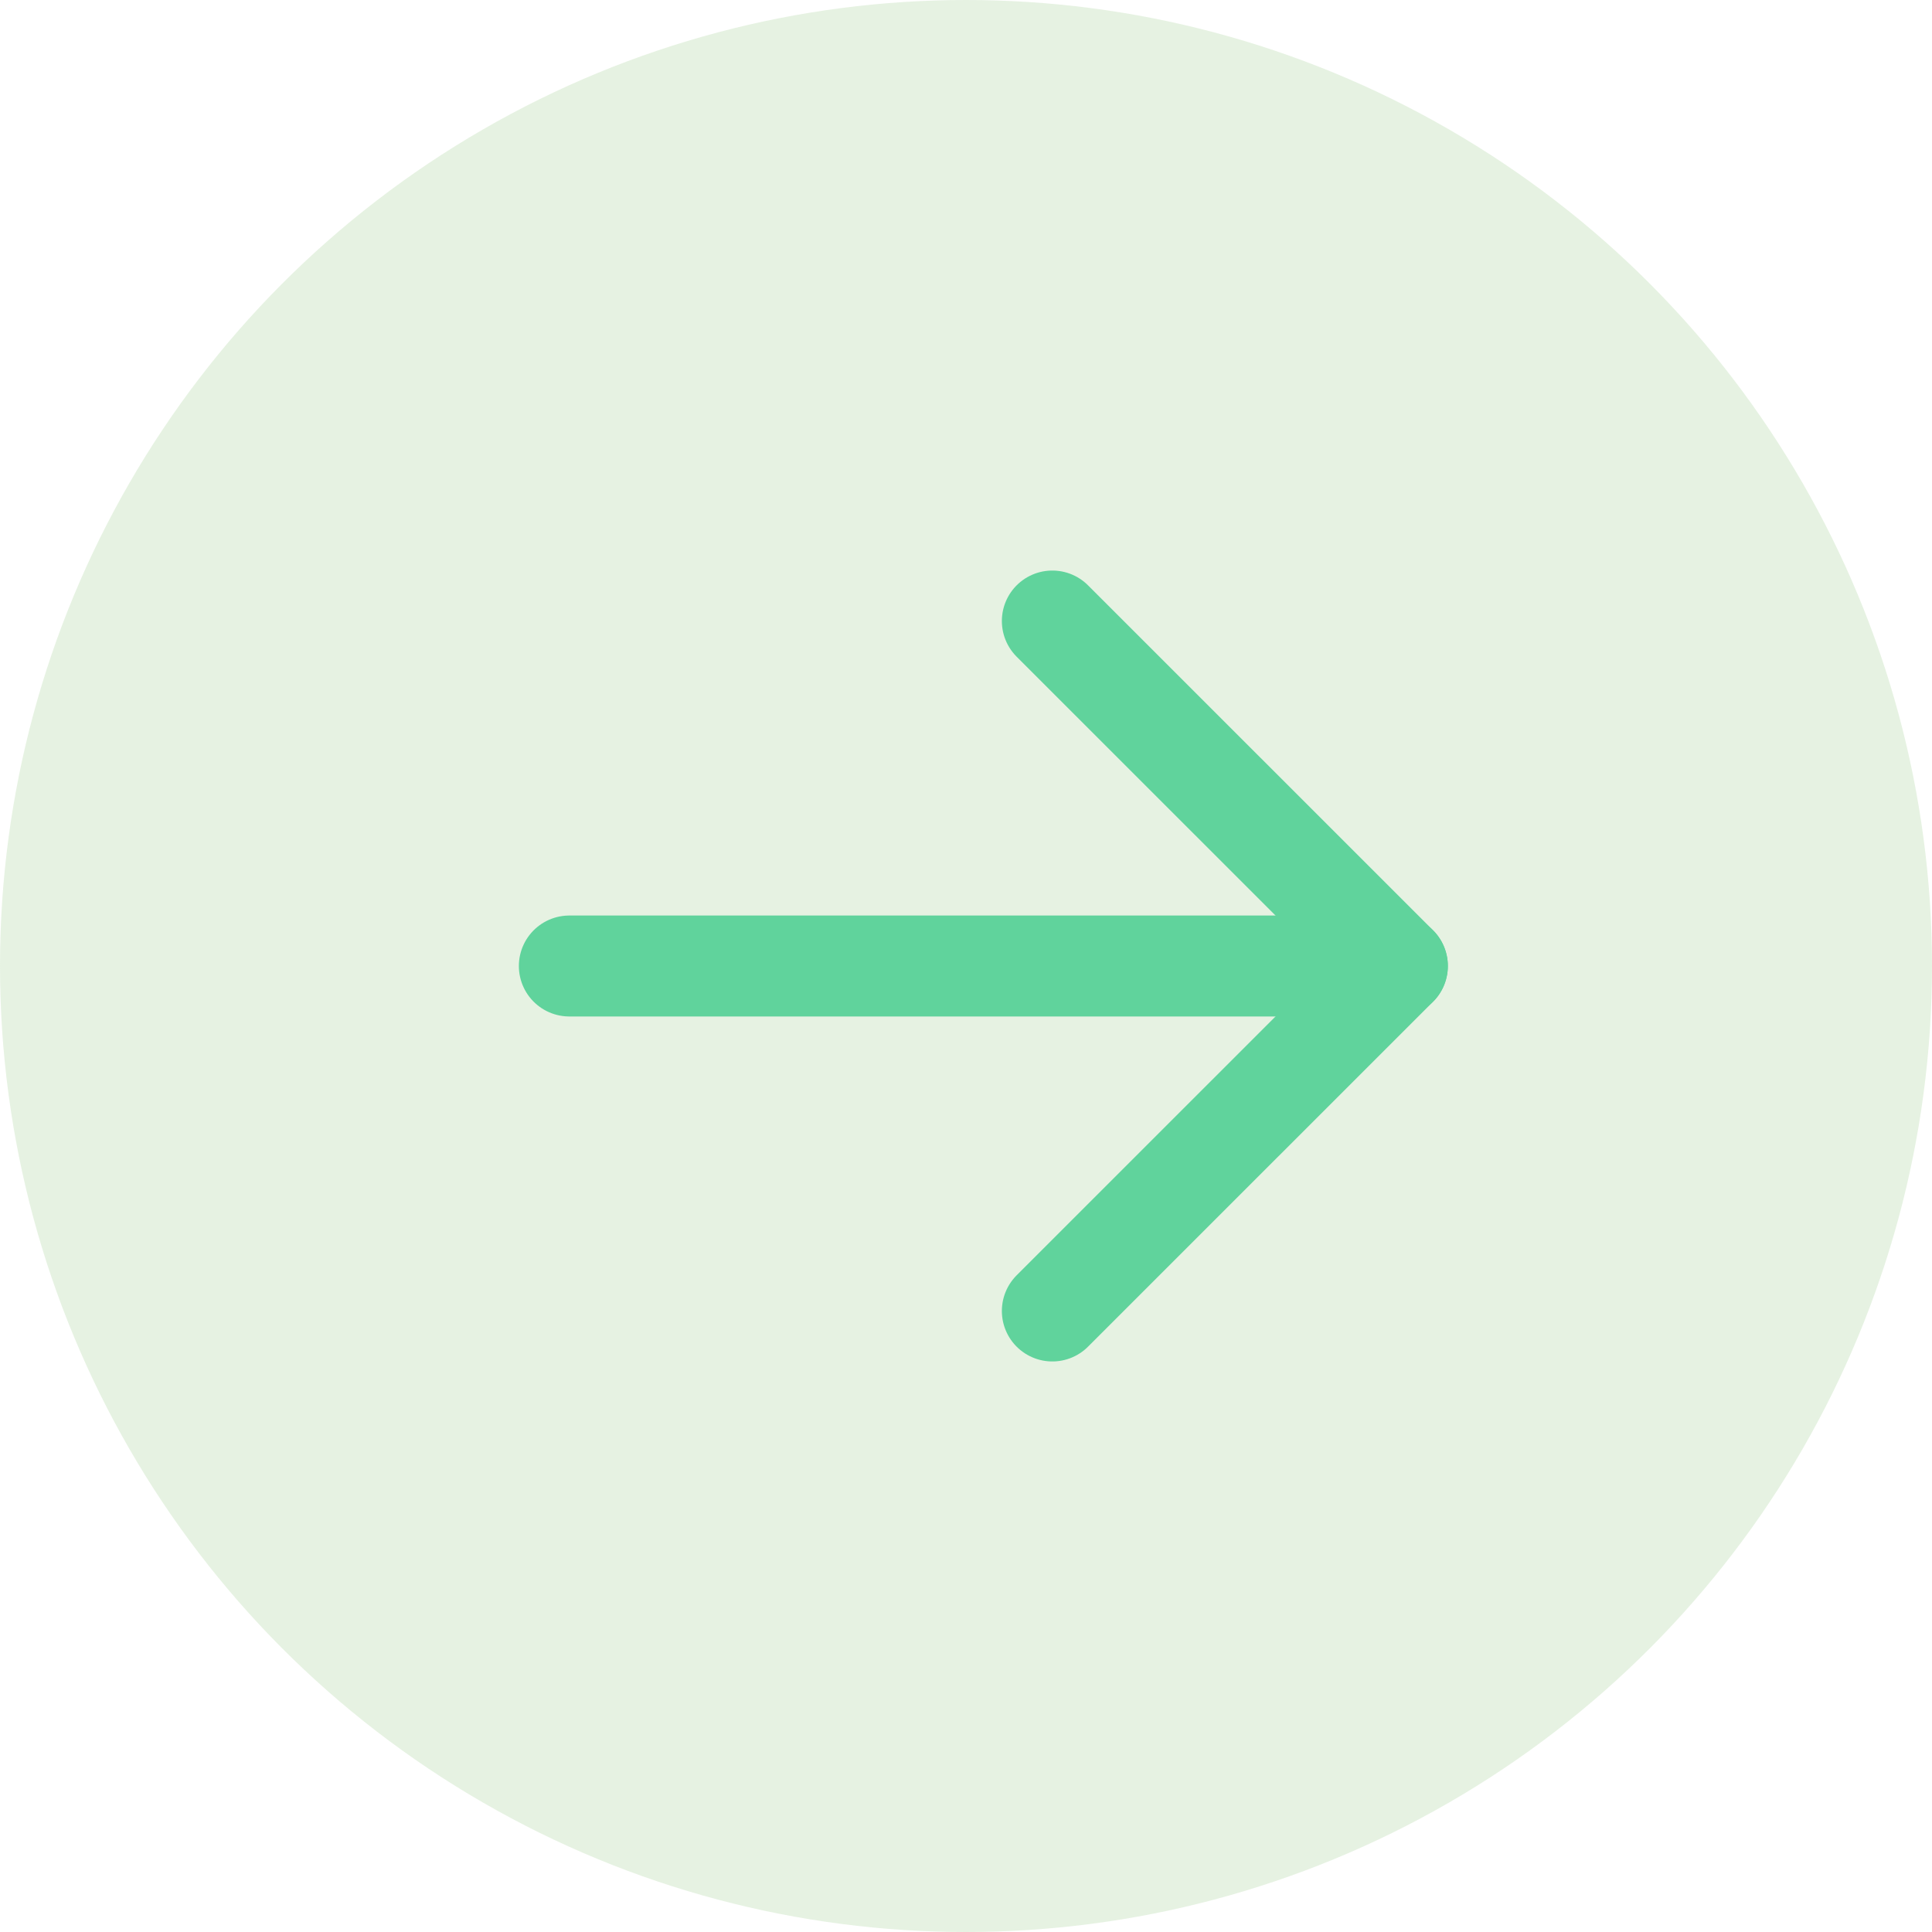 <svg width="32" height="32" viewBox="0 0 32 32" fill="none" xmlns="http://www.w3.org/2000/svg">
<circle cx="16" cy="16" r="16" fill="#83BF6E" fill-opacity="0.2"/>
<path d="M17.43 21.714L23.145 16L17.43 10.286" stroke="#60D39C" stroke-width="1.672" stroke-linecap="round" stroke-linejoin="round"/>
<path d="M9.43 16H23.145" stroke="#60D39C" stroke-width="1.672" stroke-linecap="round"/>
</svg>
